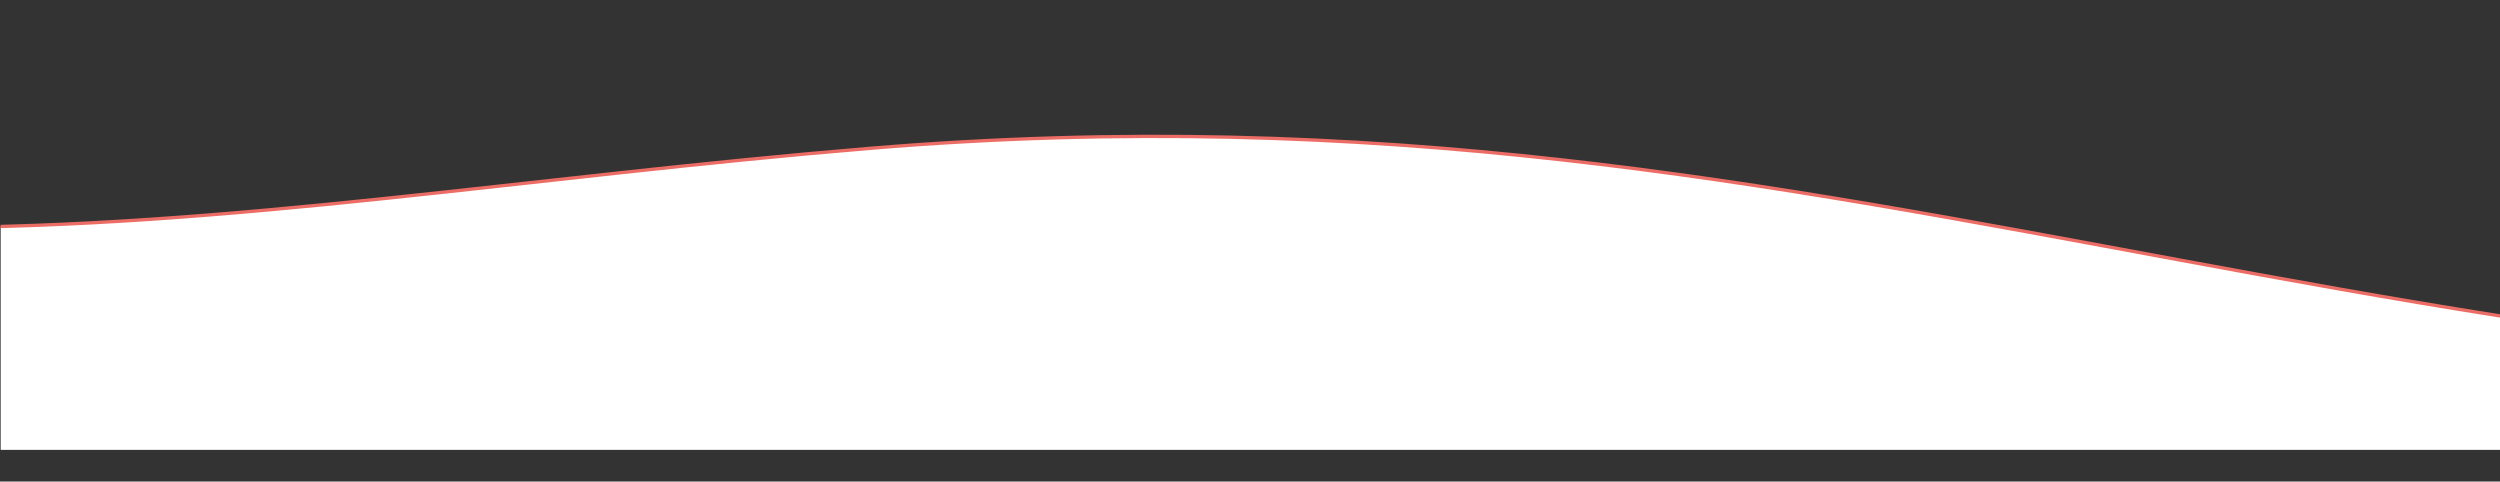 <?xml version="1.0" encoding="UTF-8"?>
<svg id="_レイヤー_2" xmlns="http://www.w3.org/2000/svg" version="1.1" xmlns:xlink="http://www.w3.org/1999/xlink" viewBox="0 0 750.2 144.5">
  <rect x="0" y="0" width="750.2" height="144.5" fill="#333333" stroke="none"/>
  <!-- Generator: Adobe Illustrator 29.6.0, SVG Export Plug-In . SVG Version: 2.1.1 Build 107)  -->
  <defs>
    <style>
      .st0 {
        stroke: #ec6d65;
        stroke-miterlimit: 10;
      }

      .st0, .st1 {
        fill: none;
      }

      .st2 {
        fill: #fff;
      }

      .st3 {
        clip-path: url(#clippath);
      }
    </style>
    <clipPath id="clippath">
      <rect class="st1" x=".2" y="15" width="750" height="120"/>
    </clipPath>
  </defs>
  <g id="_4_news">
    <g class="st3">
      <g>
        <path class="st2" d="M1095.2,144.5H-344.8V.5C-91.1,105.4,54,61.7,261.2,44.5c304.5-25.3,466.2,92.9,834,66v34h0Z"/>
        <path class="st0" d="M-344.8.5C-91.1,105.4,54,61.7,261.2,44.5c304.5-25.3,466.2,92.9,834,66"/>
      </g>
    </g>
  </g>
</svg>